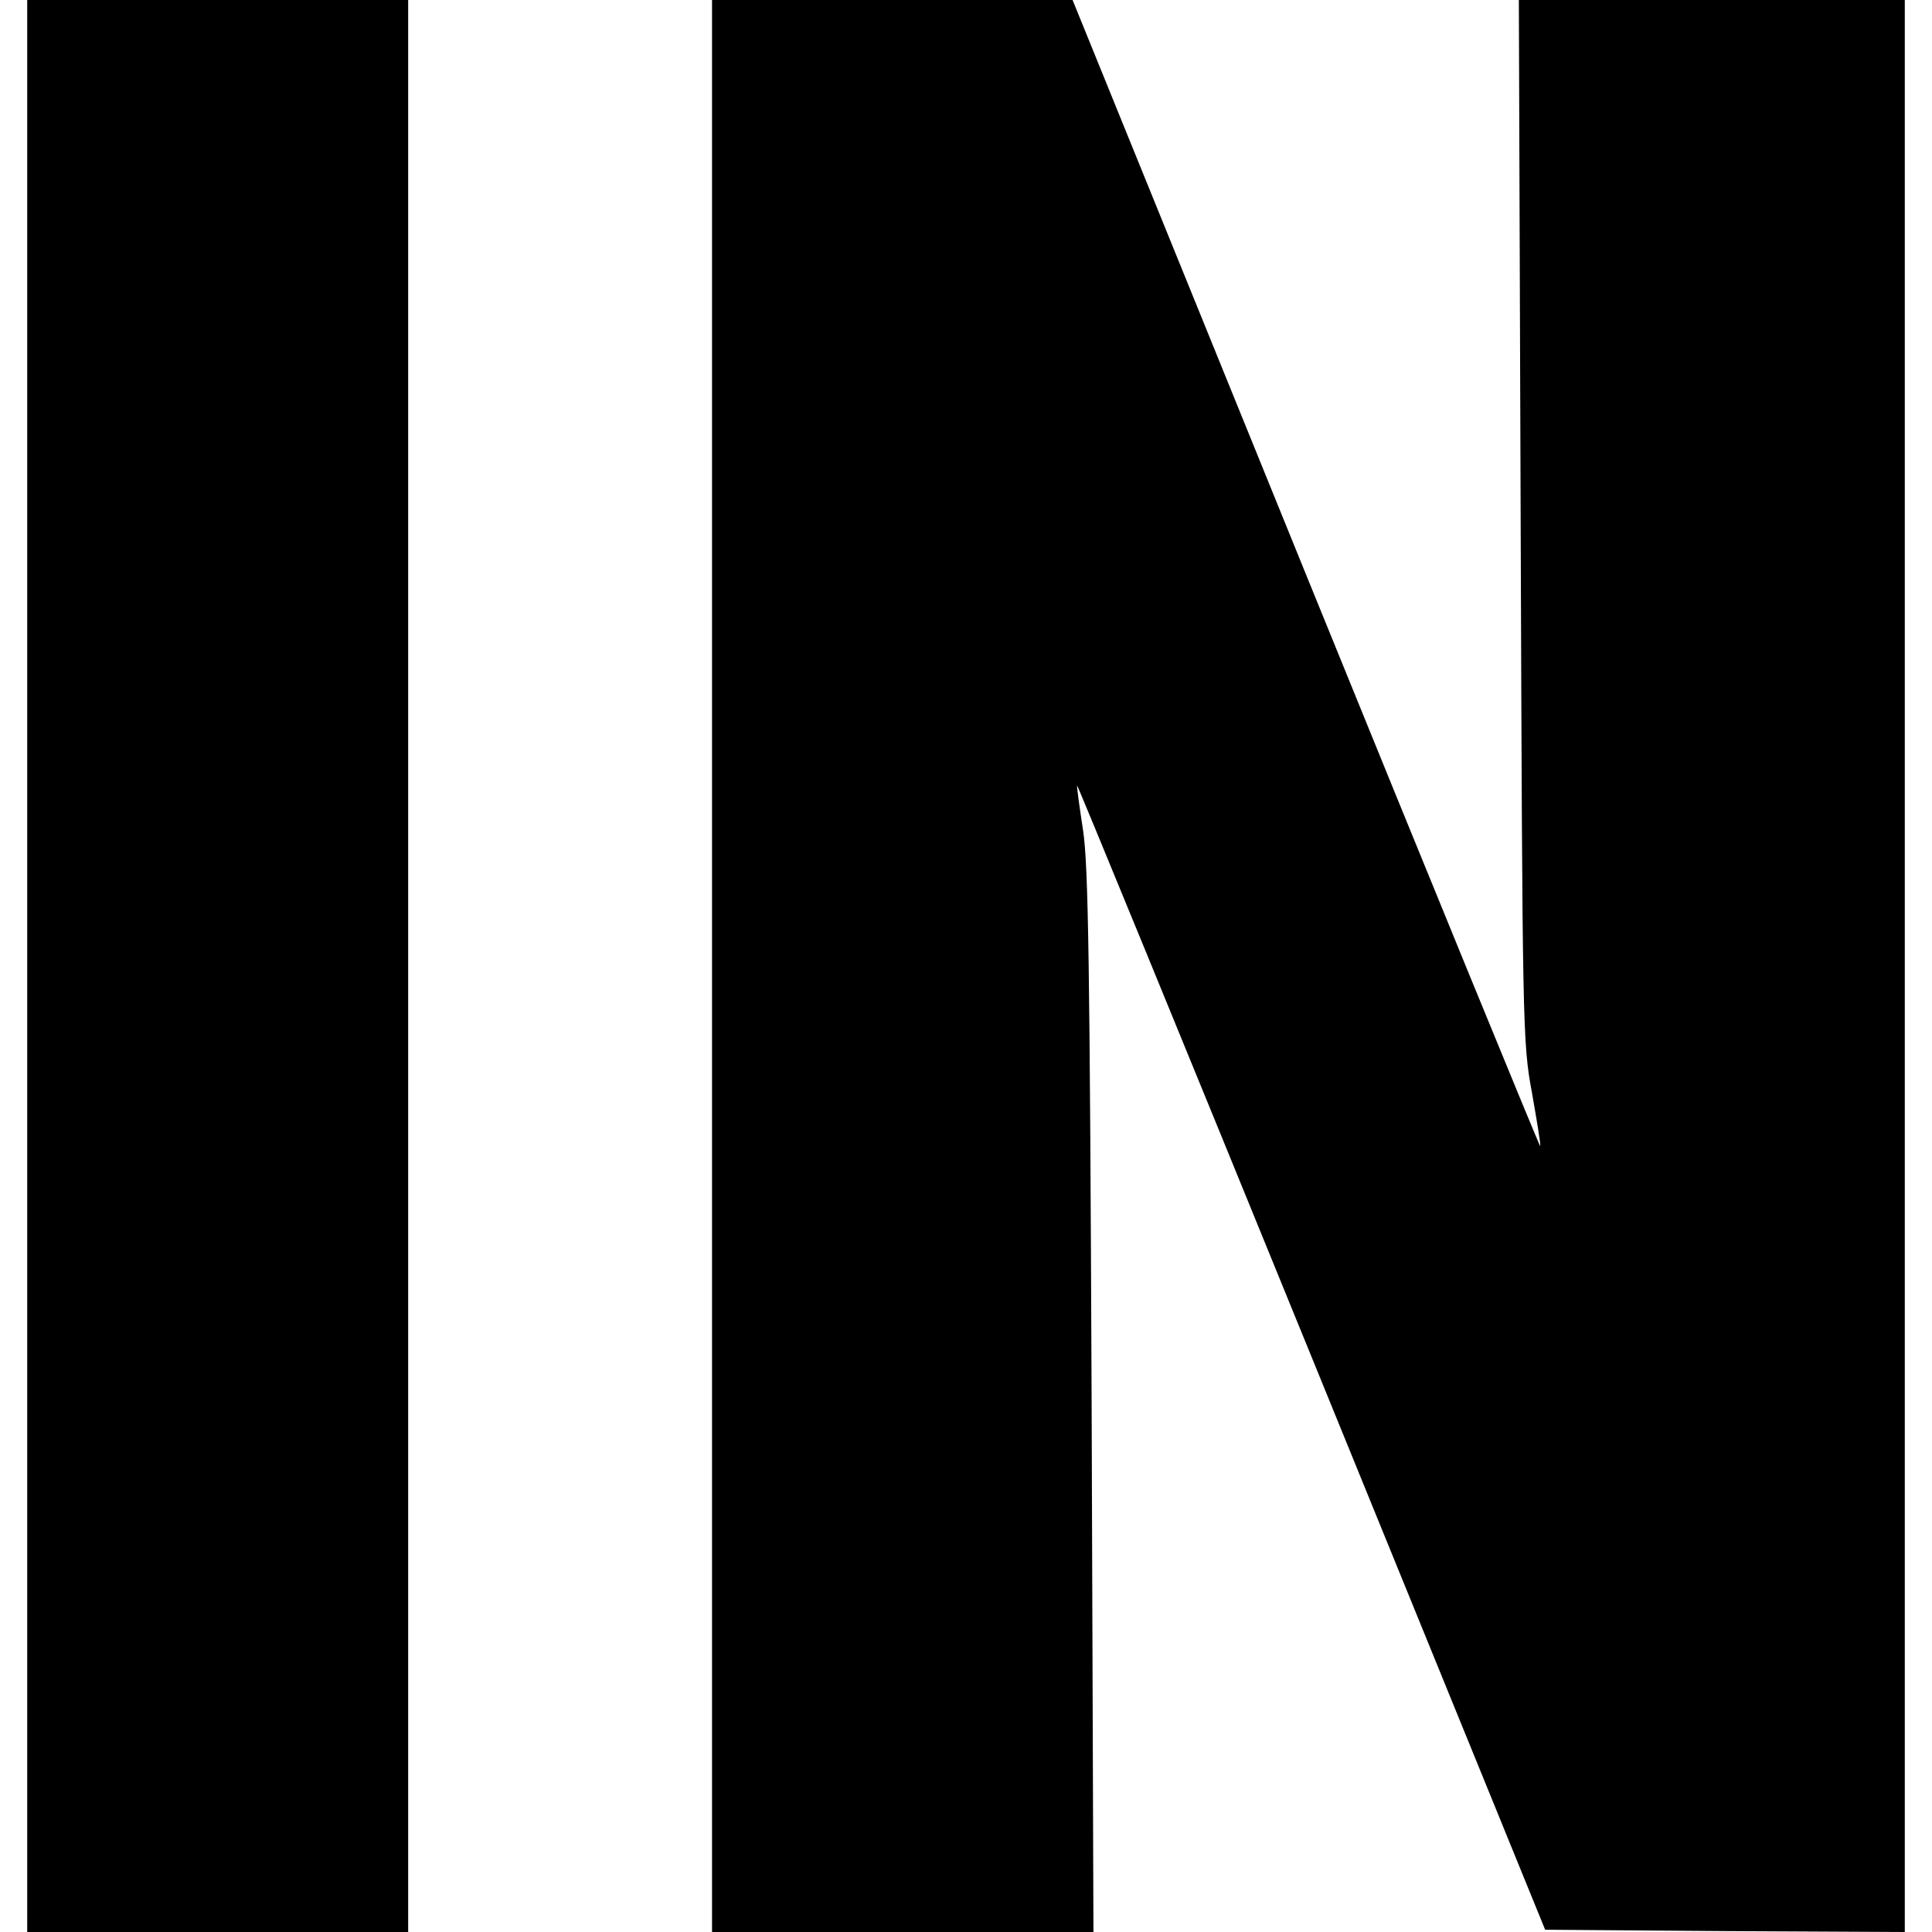 <?xml version="1.0" standalone="no"?>
<!DOCTYPE svg PUBLIC "-//W3C//DTD SVG 20010904//EN"
 "http://www.w3.org/TR/2001/REC-SVG-20010904/DTD/svg10.dtd">
<svg version="1.0" xmlns="http://www.w3.org/2000/svg"
 width="426pt" height="426pt" viewBox="0 0 426 426"
 preserveAspectRatio="xMidYMid meet">
<g transform="translate(0,426) scale(0.1,-0.1)"
fill="#000000" stroke="none">
<path d="M60 2130 l0 -2130 420 0 420 0 0 2130 0 2130 -420 0 -420 0 0 -2130z"/>
<path d="M1570 2130 l0 -2130 421 0 420 0 -4 1168 c-4 964 -7 1183 -19 1262
-8 52 -14 96 -13 98 1 1 234 -566 517 -1260 l515 -1263 397 -3 396 -2 0 2130
0 2130 -425 0 -426 0 4 -1147 c4 -1118 4 -1151 25 -1263 11 -63 20 -116 18
-117 -1 -2 -234 566 -517 1262 l-514 1265 -397 0 -398 0 0 -2130z"/>
</g>
</svg>
